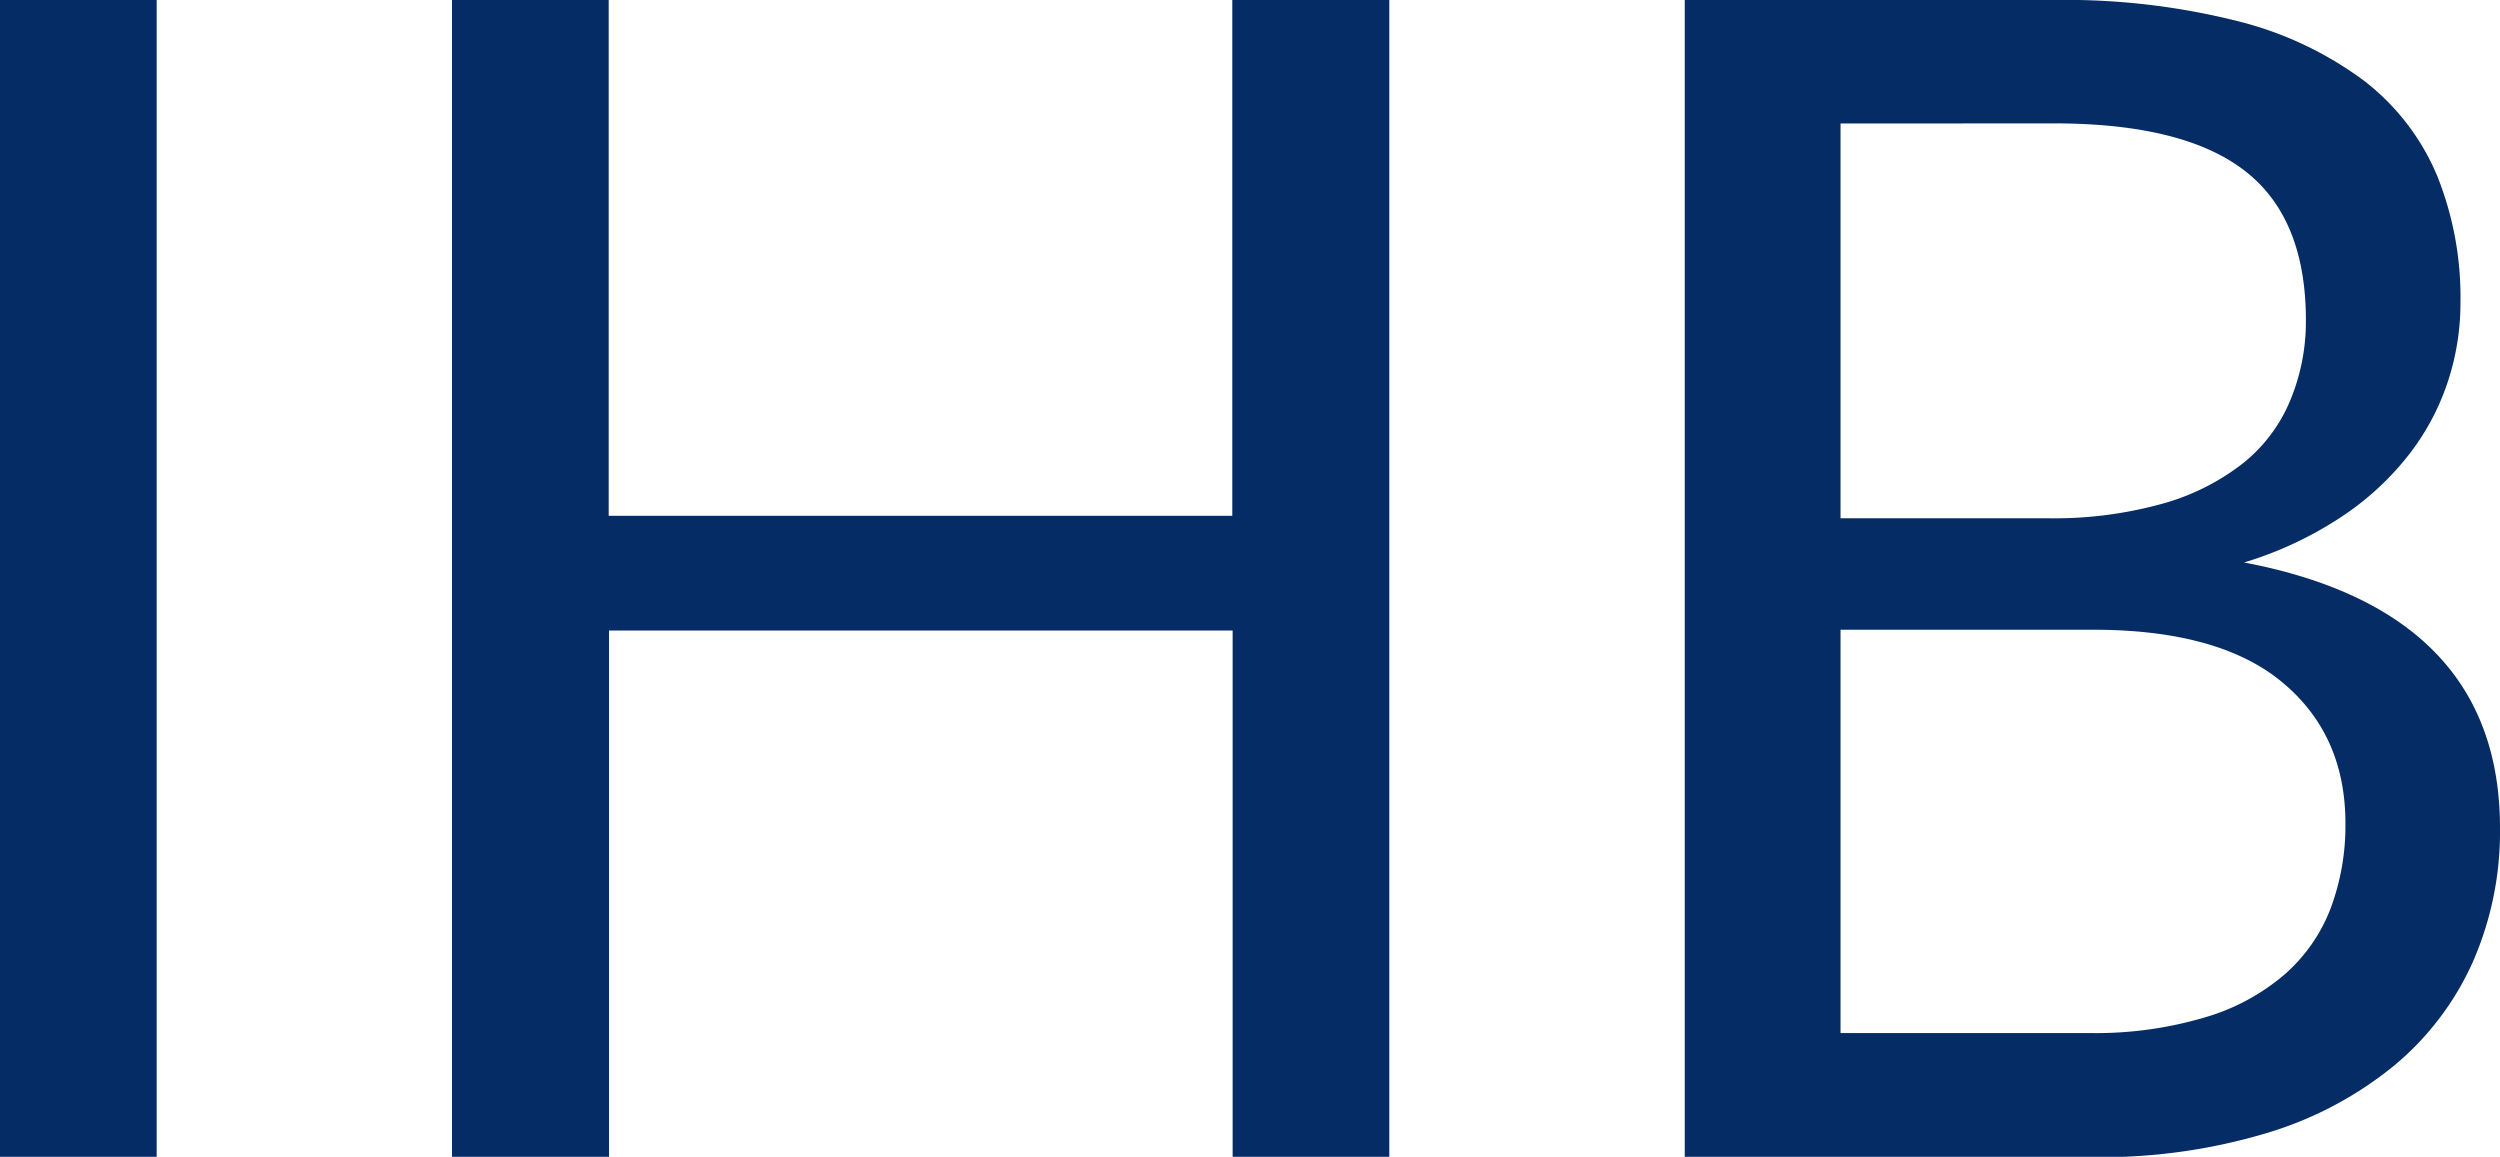 <svg id="Ebene_1" data-name="Ebene 1" xmlns="http://www.w3.org/2000/svg" viewBox="0 0 224.5 103.88"><defs><style>.cls-1{fill:#052c65;}</style></defs><path class="cls-1" d="M18,168.11H3.93V64.23H18Z" transform="translate(-3.93 -64.23)"/><path class="cls-1" d="M128.69,64.23V168.11H114.62V120.85h-56v47.26H44.52V64.23H58.59v46.32h56V64.23Z" transform="translate(-3.93 -64.23)"/><path class="cls-1" d="M188.34,64.23a63.26,63.26,0,0,1,16.5,1.89,31.92,31.92,0,0,1,11.38,5.36A21,21,0,0,1,222.78,80a29.23,29.23,0,0,1,2.1,11.34,22.58,22.58,0,0,1-1.2,7.36,21.73,21.73,0,0,1-3.59,6.56,25.54,25.54,0,0,1-6.05,5.48,33.21,33.21,0,0,1-8.59,4q11.46,2.18,17.22,8.15t5.76,15.7a29.16,29.16,0,0,1-2.43,12,25.79,25.79,0,0,1-7.1,9.35A33.05,33.05,0,0,1,207.41,166a51.65,51.65,0,0,1-15.51,2.14H155.22V64.23ZM169.21,75.32v35.45h18.55a36.36,36.36,0,0,0,10.33-1.3,20.72,20.72,0,0,0,7.25-3.63,14.13,14.13,0,0,0,4.24-5.62A18.46,18.46,0,0,0,211,93q0-9.21-5.51-13.45t-17.11-4.24ZM191.68,157A34.43,34.43,0,0,0,202,155.57a19.22,19.22,0,0,0,7.14-3.88,15,15,0,0,0,4.1-5.94,21.24,21.24,0,0,0,1.31-7.58q0-8-5.73-12.72t-17.18-4.67H169.21V157Z" transform="translate(-3.93 -64.23)"/></svg>